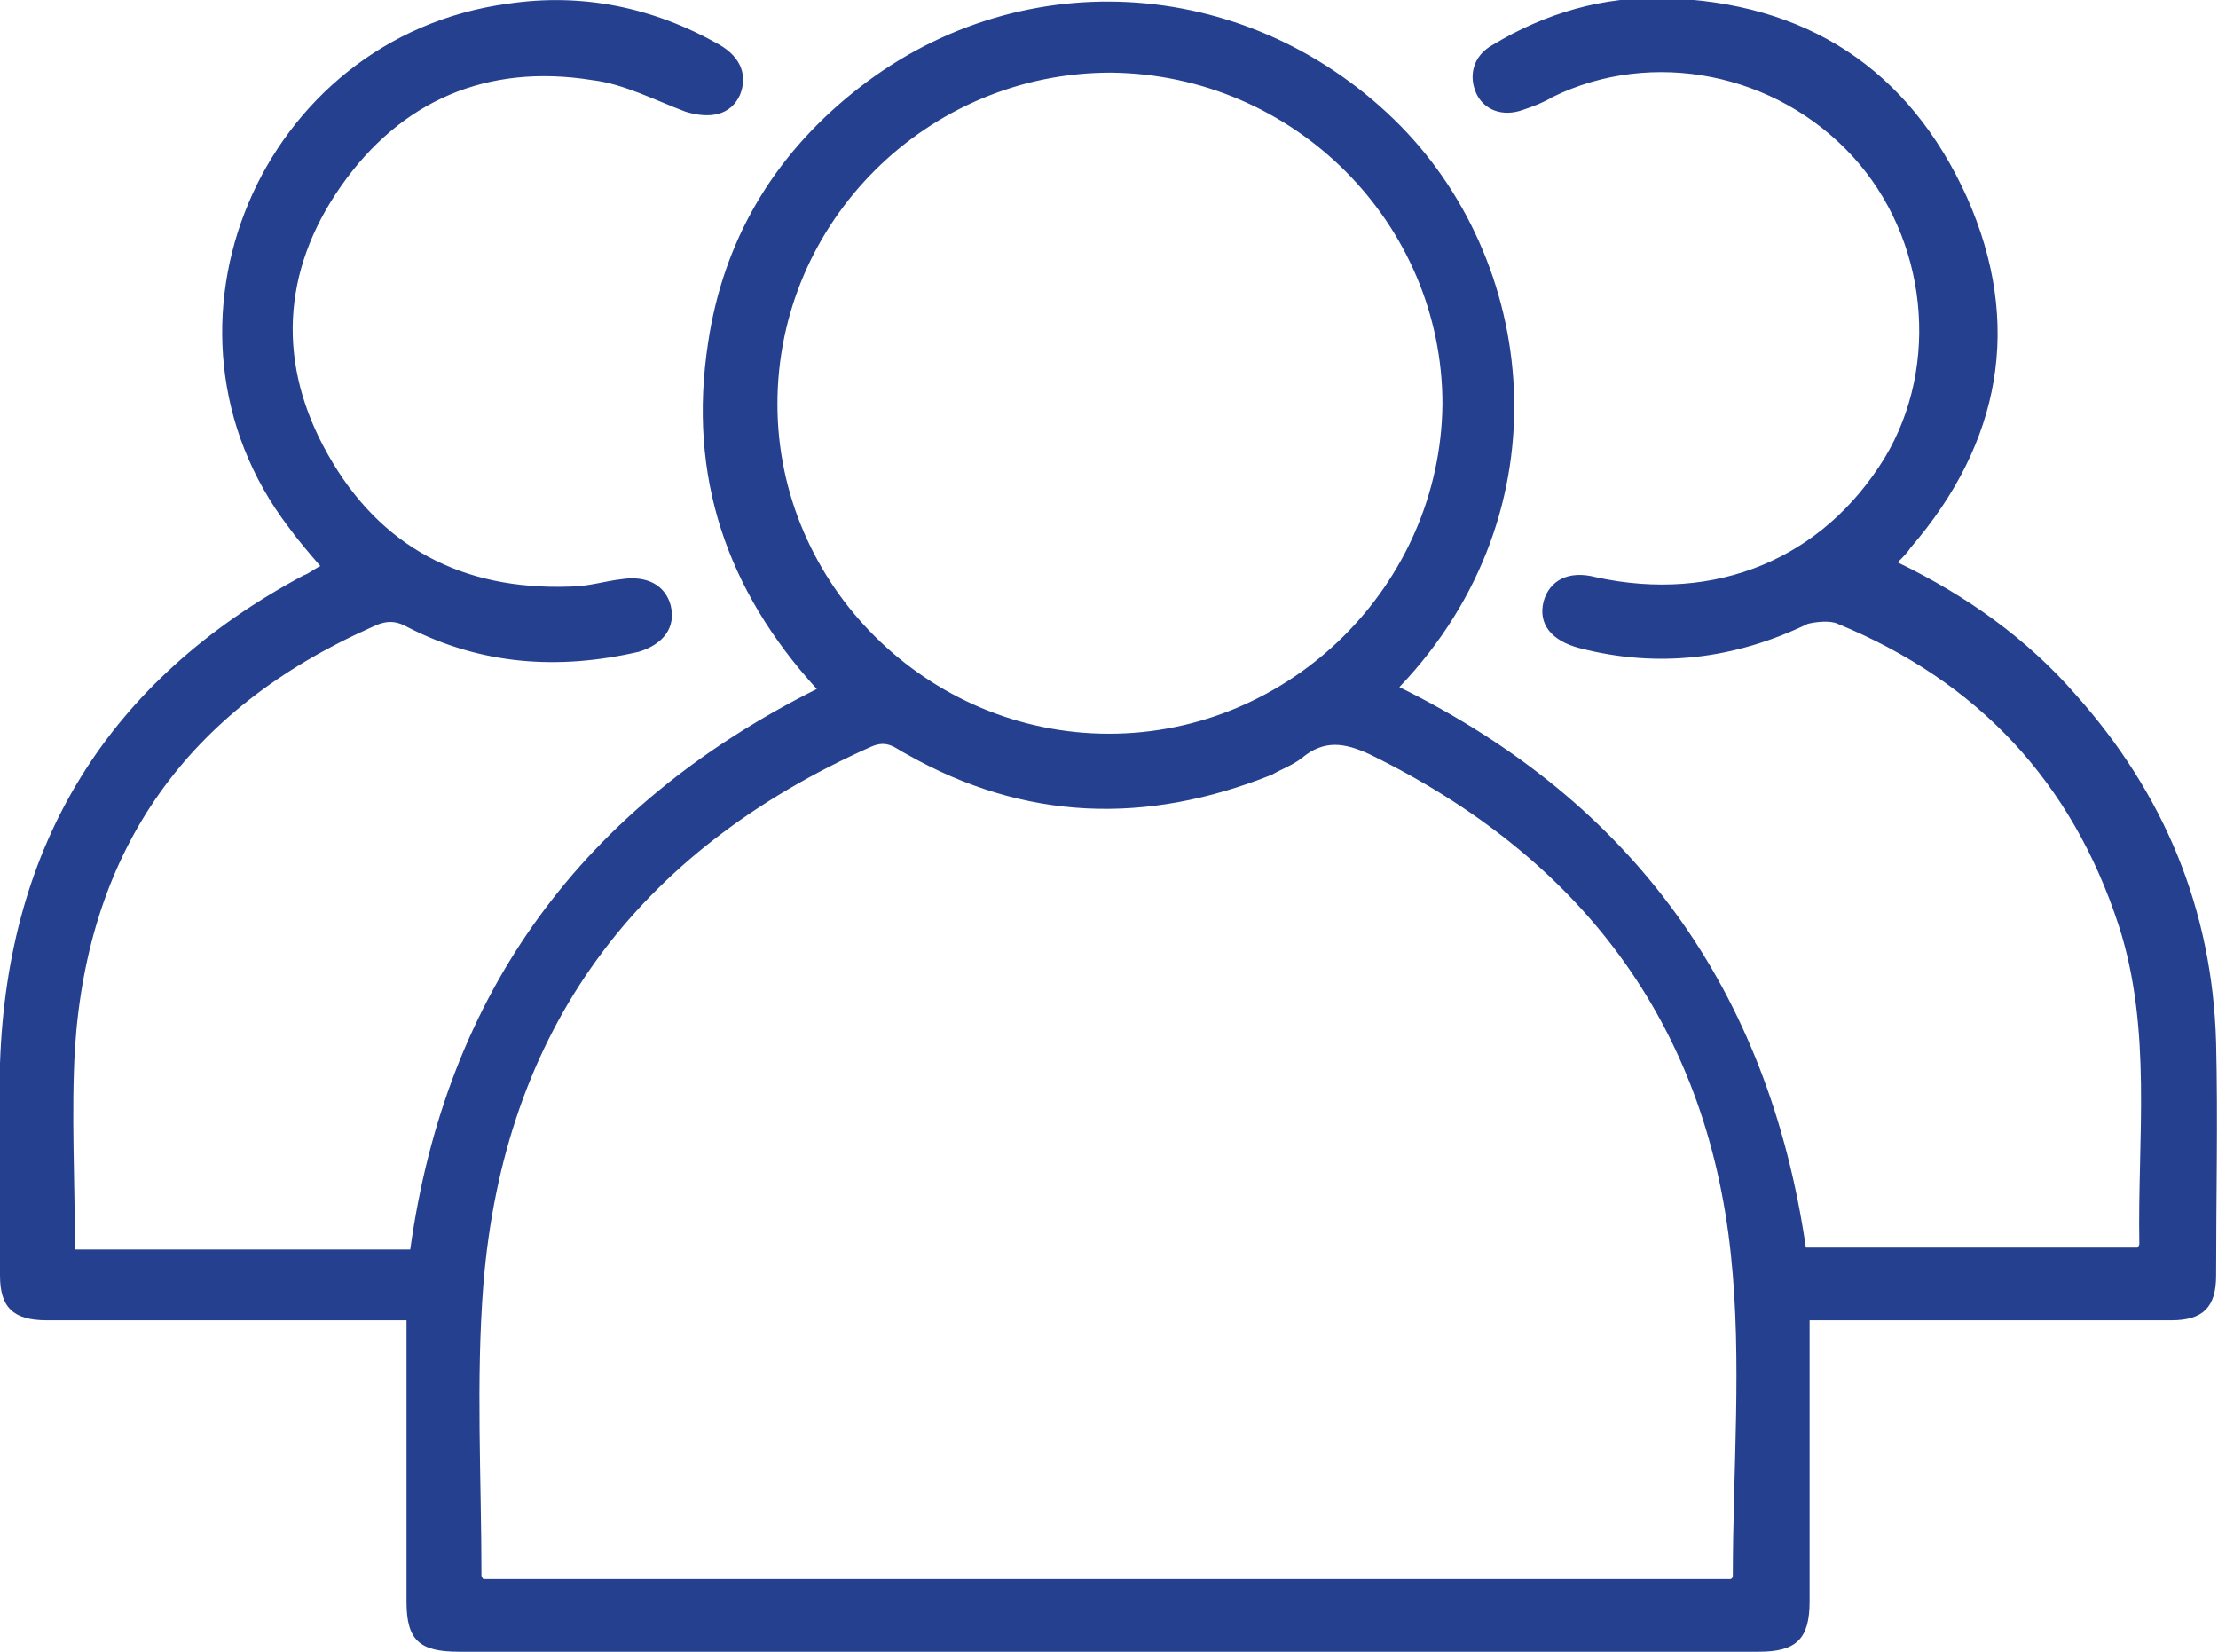 <svg width="47" height="35" viewBox="0 0 47 35" fill="none" xmlns="http://www.w3.org/2000/svg">
<g clip-path="url(#clip0_428_4479)">
<path d="M23.5 15.547C27.351 15.547 30.526 12.39 30.566 8.563C30.566 4.735 27.43 1.578 23.54 1.539C19.65 1.539 16.474 4.696 16.474 8.563C16.474 12.39 19.65 15.547 23.5 15.547ZM36.719 33.422C36.719 31.133 36.917 28.844 36.679 26.595C36.163 21.663 33.464 18.151 29.018 15.981C28.502 15.744 28.065 15.665 27.589 16.06C27.39 16.218 27.152 16.297 26.954 16.415C24.294 17.48 21.714 17.401 19.213 15.981C18.975 15.863 18.816 15.665 18.459 15.823C13.497 18.033 10.678 21.821 10.242 27.227C10.083 29.279 10.202 31.33 10.202 33.382C10.202 33.382 10.202 33.422 10.242 33.461H36.679L36.719 33.422ZM8.614 27.976H4.248C3.176 27.976 2.064 27.976 0.992 27.976C0.278 27.976 6.45183e-05 27.7 6.45183e-05 27.029C6.45183e-05 25.53 -0.04 24.03 6.45183e-05 22.531C0.159 17.875 2.302 14.402 6.431 12.193C6.55 12.153 6.629 12.074 6.788 11.995C6.55 11.719 6.312 11.443 6.113 11.167C2.898 6.945 5.518 0.789 10.758 0.079C12.345 -0.158 13.854 0.158 15.243 0.947C15.72 1.223 15.839 1.618 15.68 2.012C15.482 2.446 15.045 2.525 14.529 2.368C13.894 2.131 13.219 1.776 12.544 1.697C10.321 1.342 8.495 2.131 7.225 3.946C5.954 5.761 5.875 7.734 6.947 9.628C8.058 11.601 9.805 12.508 12.068 12.43C12.465 12.43 12.822 12.311 13.179 12.272C13.695 12.193 14.092 12.39 14.211 12.824C14.33 13.298 14.052 13.653 13.536 13.811C11.829 14.205 10.202 14.087 8.654 13.298C8.376 13.14 8.177 13.14 7.86 13.298C3.97 15.034 1.866 17.993 1.588 22.215C1.509 23.596 1.588 25.017 1.588 26.477H8.693C9.448 21.032 12.345 17.086 17.308 14.6C15.402 12.508 14.569 10.101 15.005 7.26C15.323 5.13 16.355 3.354 18.062 1.973C21.515 -0.829 26.358 -0.552 29.534 2.525C32.59 5.485 33.226 10.812 29.653 14.56C34.615 17.007 37.473 20.992 38.267 26.437H45.293C45.293 26.437 45.333 26.398 45.333 26.358C45.293 24.109 45.611 21.821 44.896 19.611C43.904 16.573 41.919 14.442 38.942 13.219C38.783 13.14 38.465 13.179 38.307 13.219C36.758 13.968 35.131 14.166 33.464 13.732C32.868 13.574 32.59 13.219 32.709 12.745C32.829 12.311 33.226 12.074 33.821 12.232C36.361 12.785 38.624 11.838 39.934 9.707C41.125 7.734 40.847 5.051 39.259 3.315C37.632 1.539 35.012 1.026 32.908 2.052C32.709 2.17 32.511 2.249 32.273 2.328C31.836 2.486 31.439 2.328 31.28 1.973C31.122 1.618 31.201 1.184 31.638 0.947C32.749 0.276 33.98 -0.079 35.25 -0.039C38.267 0.039 40.45 1.46 41.681 4.183C42.872 6.866 42.395 9.391 40.49 11.601C40.41 11.719 40.331 11.798 40.212 11.917C41.681 12.627 42.951 13.534 43.983 14.718C45.849 16.809 46.881 19.256 46.96 22.097C47 23.754 46.96 25.372 46.96 27.029C46.96 27.7 46.682 27.976 46.008 27.976C43.626 27.976 41.284 27.976 38.902 27.976H38.346V33.935C38.346 34.724 38.069 35 37.275 35H9.726C8.892 35 8.614 34.763 8.614 33.935V28.016V27.976Z" fill="#25408F"/>
</g>
<defs>
<clipPath id="clip0_428_4479">
<rect width="47" height="35" fill="white"/>
</clipPath>
</defs>
</svg>
